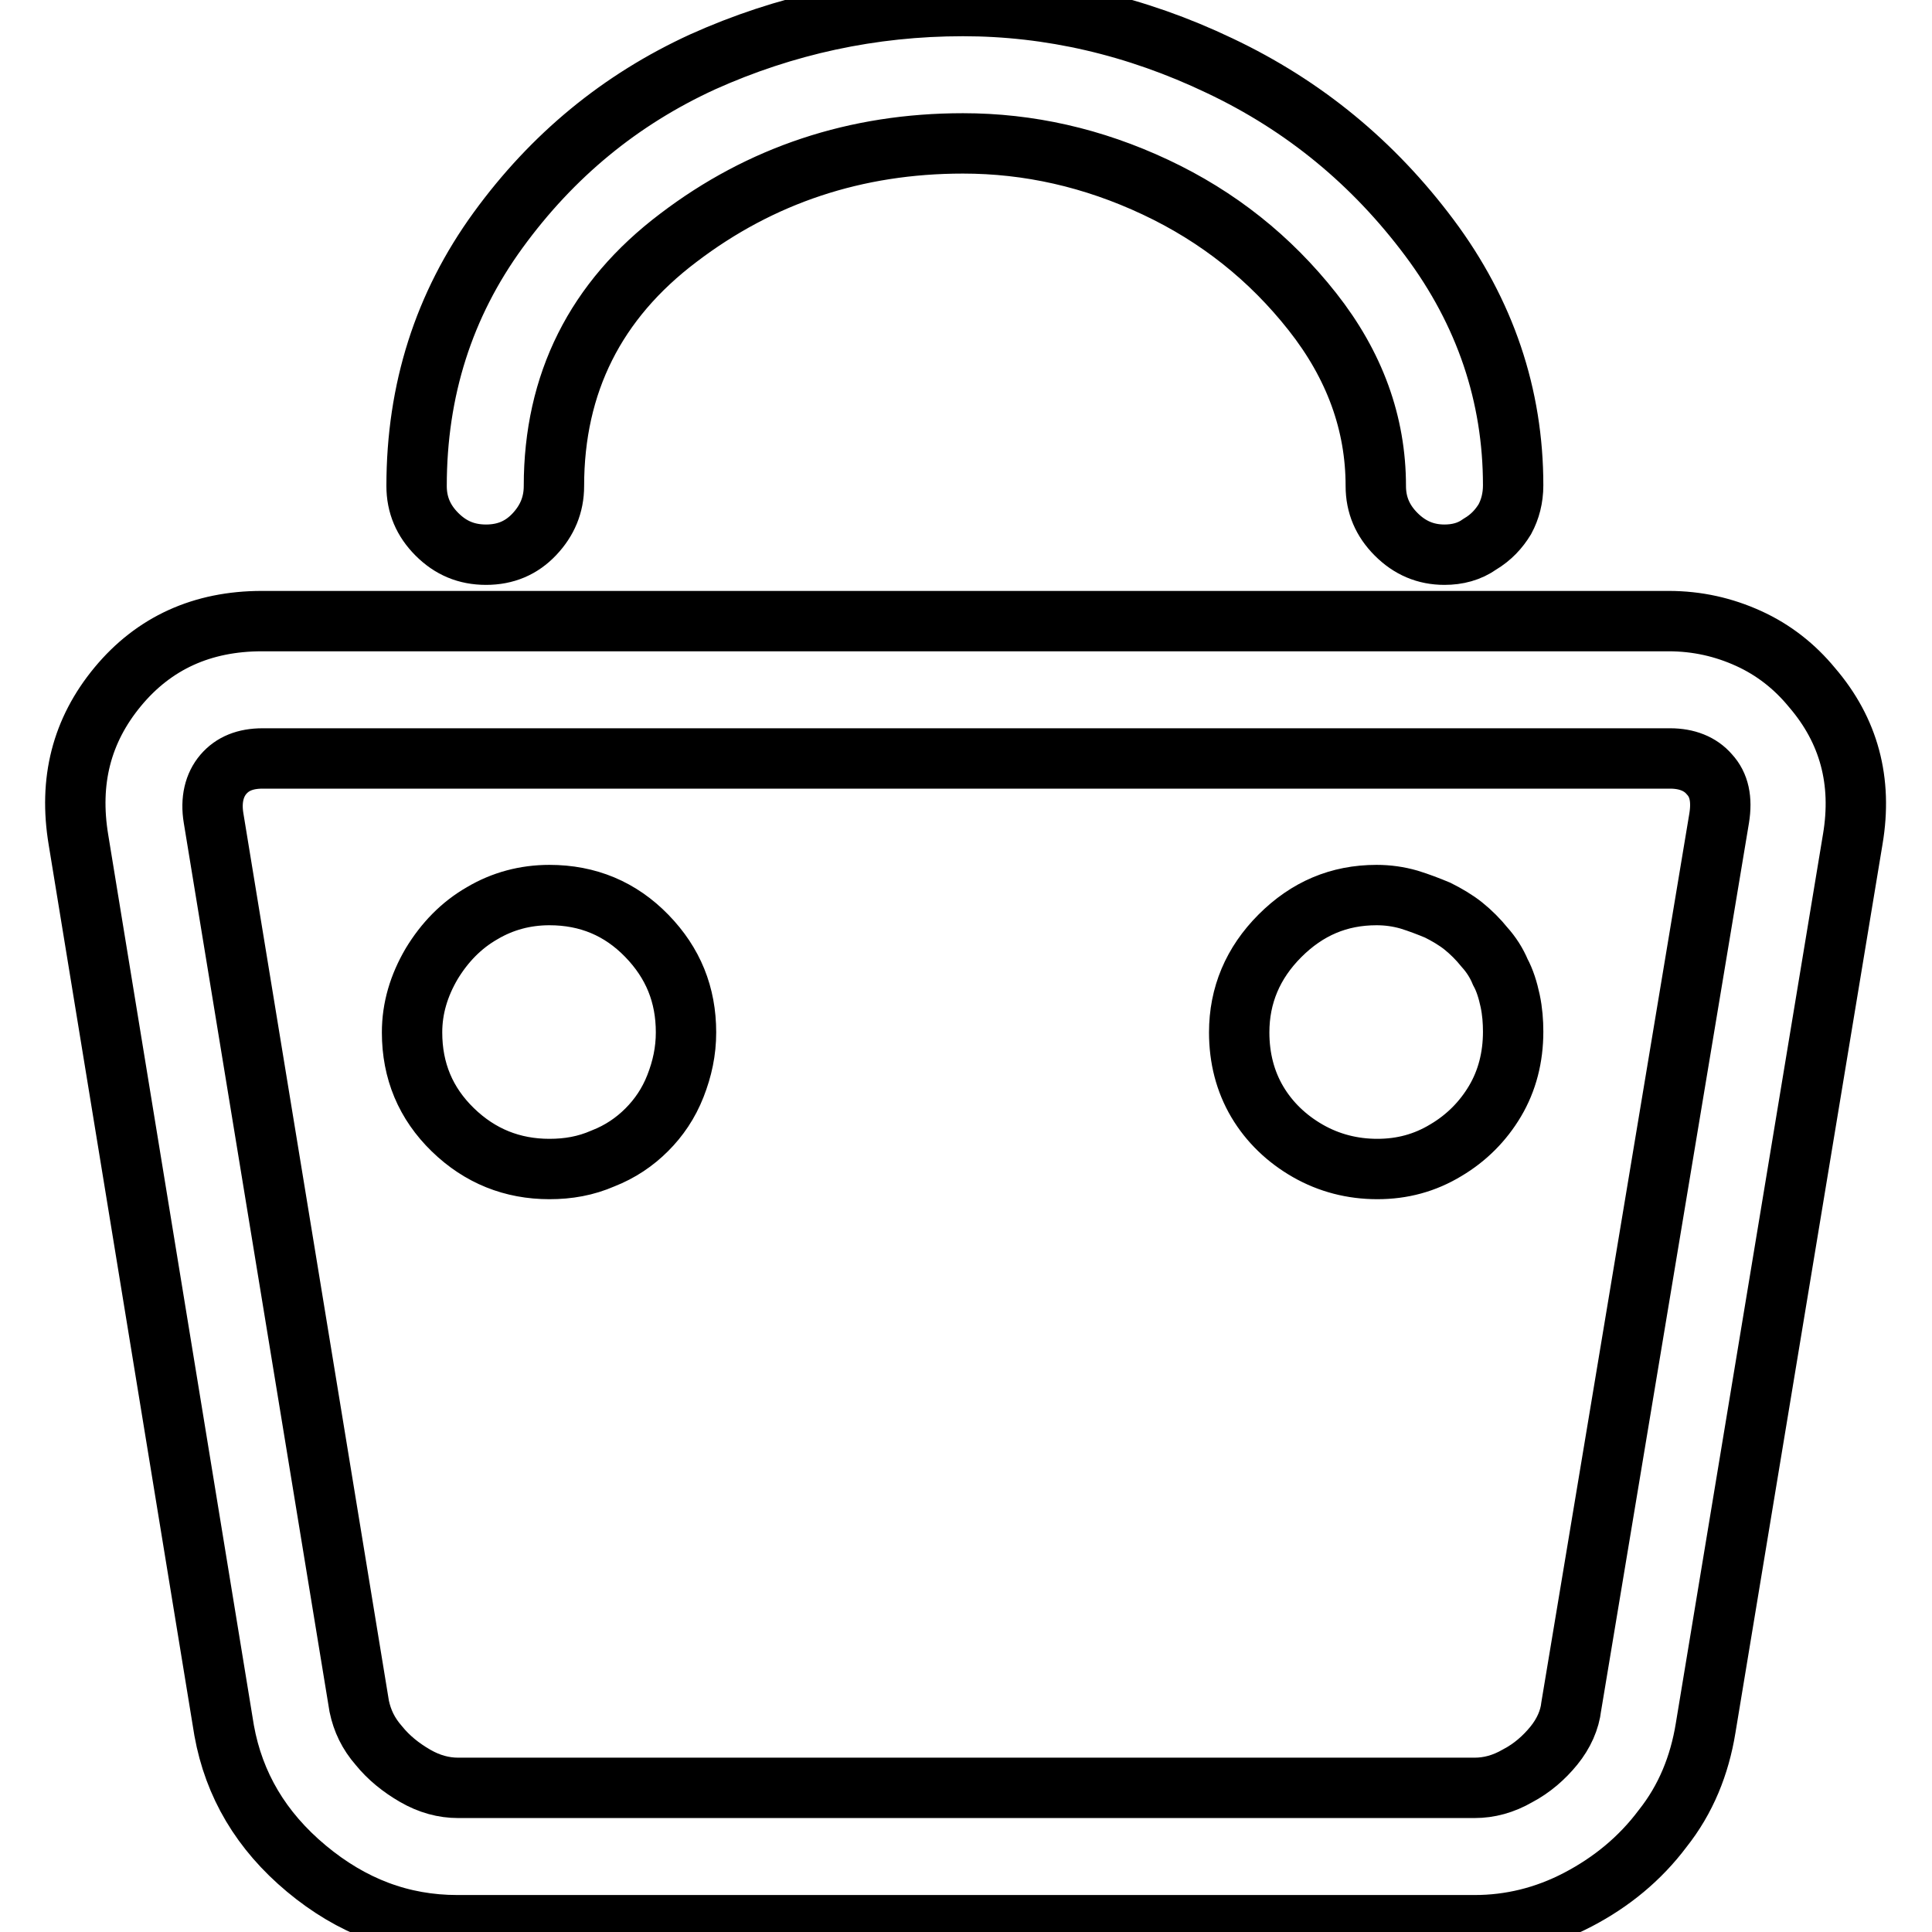 <?xml version="1.0" encoding="utf-8"?>
<!-- Svg Vector Icons : http://www.onlinewebfonts.com/icon -->
<!DOCTYPE svg PUBLIC "-//W3C//DTD SVG 1.1//EN" "http://www.w3.org/Graphics/SVG/1.1/DTD/svg11.dtd">
<svg version="1.1" xmlns="http://www.w3.org/2000/svg" xmlns:xlink="http://www.w3.org/1999/xlink" x="0px" y="0px" viewBox="0 0 256 256" enable-background="new 0 0 256 256" xml:space="preserve">
<g> <path stroke-width="8" fill-opacity="0" stroke="#000000"  d="M195.4,255.1H60.6c-7.4,0-14-2.5-20-7.5c-6-5-9.6-11.1-10.9-18.3l-19.3-118c-1.3-7.8,0.4-14.5,5.2-20.3 s11.2-8.7,19.1-8.7h186.4c3.8,0,7.3,0.8,10.6,2.3c3.3,1.5,6.1,3.7,8.4,6.5c4.9,5.7,6.7,12.4,5.4,20.1L226,229 c-0.8,4.9-2.6,9.4-5.7,13.3c-3,4-6.8,7.1-11.2,9.4C204.7,254,200.1,255.1,195.4,255.1L195.4,255.1z M34.8,100.5 c-2.3,0-4,0.7-5.2,2.1c-1.2,1.4-1.7,3.4-1.3,5.8l19.3,117.7c0.4,1.9,1.2,3.6,2.6,5.2c1.3,1.6,2.9,2.9,4.8,4s3.8,1.6,5.7,1.6h134.7 c1.9,0,3.8-0.5,5.7-1.6c1.9-1,3.5-2.4,4.8-4c1.3-1.6,2.1-3.4,2.3-5.2l19.6-117.7c0.4-2.5,0-4.4-1.3-5.8c-1.2-1.4-3-2.1-5.2-2.1 H34.8L34.8,100.5z M72.8,154.9c-4.9,0-9.2-1.7-12.8-5.2s-5.4-7.8-5.4-12.9c0-3.2,0.9-6.2,2.6-9.1c1.7-2.8,3.9-5.1,6.7-6.7 c2.7-1.6,5.7-2.4,8.9-2.4c5.1,0,9.4,1.8,12.9,5.4c3.5,3.6,5.2,7.8,5.2,12.8c0,2.5-0.5,4.8-1.4,7.1c-0.9,2.3-2.2,4.2-3.8,5.8 c-1.6,1.6-3.5,2.9-5.8,3.8C77.6,154.5,75.3,154.9,72.8,154.9L72.8,154.9z M72.8,136.8L72.8,136.8z M182.5,154.9 c-3.3,0-6.4-0.8-9.2-2.4c-2.8-1.6-5.1-3.8-6.7-6.5c-1.6-2.7-2.4-5.8-2.4-9.2c0-4.9,1.8-9.2,5.4-12.8c3.6-3.6,7.8-5.4,12.8-5.4 c1.5,0,2.9,0.2,4.3,0.6c1.3,0.4,2.6,0.9,3.8,1.4c1.2,0.6,2.4,1.3,3.4,2.1s2,1.8,2.8,2.8c0.9,1,1.6,2.1,2.1,3.3 c0.6,1.1,1,2.4,1.3,3.8s0.4,2.8,0.4,4.1c0,3.4-0.8,6.5-2.4,9.2s-3.8,4.9-6.5,6.5C188.8,154.1,185.8,154.9,182.5,154.9z  M182.3,136.8L182.3,136.8z M191.4,73.5c-2.5,0-4.6-0.9-6.4-2.7c-1.8-1.8-2.7-3.9-2.7-6.4c0-8.3-2.8-16-8.4-23.1 c-5.6-7.1-12.5-12.6-20.8-16.5c-8.3-3.9-16.8-5.8-25.5-5.8c-14.2,0-26.8,4.2-37.7,12.5c-11,8.3-16.5,19.3-16.5,32.9 c0,2.5-0.9,4.6-2.6,6.4c-1.7,1.8-3.8,2.7-6.4,2.7c-2.6,0-4.7-0.9-6.5-2.7c-1.8-1.8-2.7-3.9-2.7-6.4c0-12.7,3.6-24,10.8-33.9 c7.2-9.9,16.2-17.3,27.1-22.3c10.9-4.9,22.4-7.4,34.5-7.4c11.5,0,22.9,2.6,34,7.9c11.2,5.3,20.4,12.9,27.8,22.8 s11.1,20.9,11.1,32.8c0,1.7-0.4,3.2-1.1,4.5c-0.8,1.3-1.8,2.4-3.3,3.3C194.7,73.1,193.1,73.5,191.4,73.5L191.4,73.5z"/></g>
</svg>